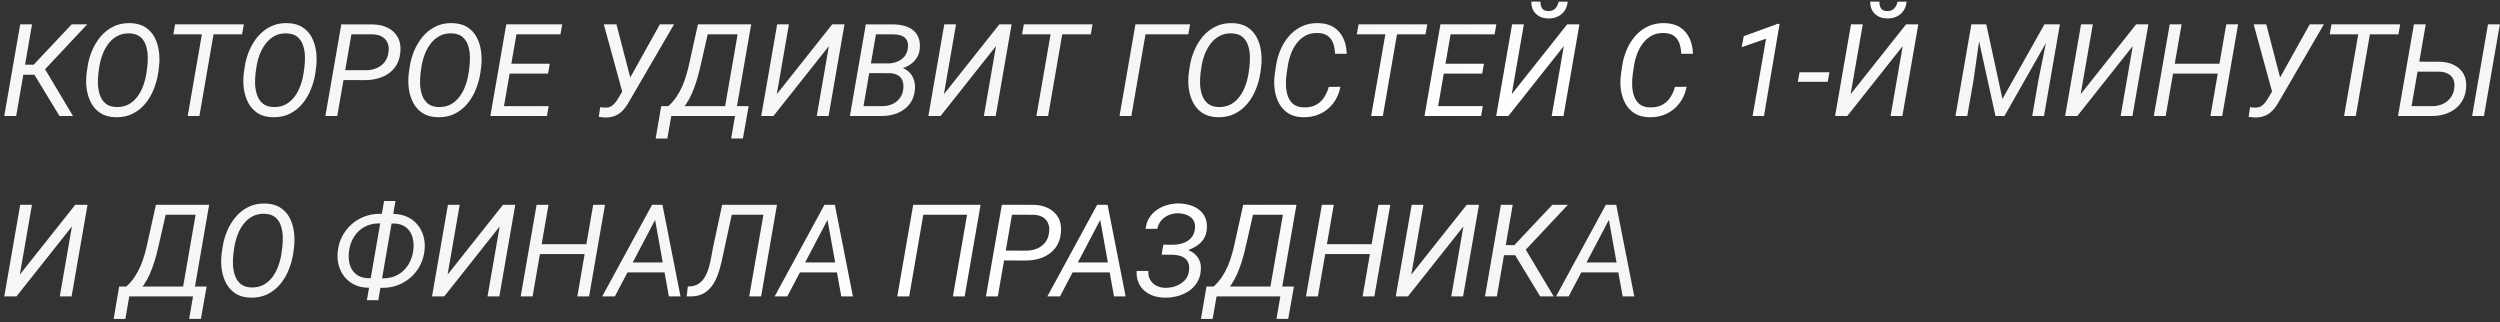 <?xml version="1.0" encoding="UTF-8"?> <svg xmlns="http://www.w3.org/2000/svg" width="582" height="75" viewBox="0 0 582 75" fill="none"><rect x="0" y="0" width="582" height="75" fill="#333333" stroke="none"/> <path d="M7.456 5.672L3.765 27H0.996L4.702 5.672H7.456ZM20.303 5.672L9.287 17.405H4.336L4.321 15.062H7.837L16.685 5.672H20.303ZM13.843 27L7.705 16.893L9.565 14.563L16.992 27H13.843ZM37.002 15.662L36.826 16.995C36.631 18.304 36.279 19.578 35.772 20.818C35.273 22.059 34.614 23.172 33.794 24.158C32.974 25.145 31.992 25.921 30.85 26.487C29.707 27.054 28.398 27.322 26.924 27.293C25.518 27.264 24.341 26.946 23.394 26.341C22.456 25.726 21.724 24.92 21.196 23.924C20.679 22.928 20.337 21.829 20.171 20.628C20.015 19.427 20.015 18.221 20.171 17.01L20.361 15.677C20.547 14.368 20.894 13.099 21.401 11.868C21.919 10.628 22.588 9.515 23.408 8.528C24.238 7.542 25.225 6.766 26.367 6.199C27.51 5.623 28.809 5.35 30.264 5.379C31.689 5.408 32.871 5.726 33.809 6.331C34.756 6.937 35.488 7.737 36.006 8.733C36.523 9.729 36.855 10.828 37.002 12.029C37.158 13.23 37.158 14.441 37.002 15.662ZM34.087 17.01L34.277 15.618C34.385 14.788 34.424 13.924 34.395 13.025C34.365 12.127 34.214 11.287 33.94 10.506C33.677 9.715 33.242 9.07 32.637 8.572C32.031 8.074 31.196 7.806 30.132 7.767C29.048 7.737 28.096 7.952 27.275 8.411C26.455 8.86 25.757 9.476 25.181 10.257C24.614 11.028 24.16 11.883 23.818 12.82C23.477 13.758 23.237 14.695 23.101 15.633L22.91 17.024C22.803 17.835 22.764 18.694 22.793 19.602C22.832 20.501 22.988 21.346 23.262 22.137C23.535 22.928 23.975 23.582 24.58 24.1C25.186 24.607 26.011 24.881 27.056 24.92C28.169 24.949 29.136 24.739 29.956 24.29C30.776 23.831 31.465 23.216 32.022 22.444C32.588 21.673 33.037 20.814 33.369 19.866C33.711 18.919 33.95 17.967 34.087 17.01ZM50.112 5.672L46.421 27H43.696L47.402 5.672H50.112ZM56.763 5.672L56.352 7.986H40.356L40.767 5.672H56.763ZM73.594 15.662L73.418 16.995C73.223 18.304 72.871 19.578 72.363 20.818C71.865 22.059 71.206 23.172 70.386 24.158C69.565 25.145 68.584 25.921 67.441 26.487C66.299 27.054 64.99 27.322 63.516 27.293C62.109 27.264 60.933 26.946 59.985 26.341C59.048 25.726 58.315 24.92 57.788 23.924C57.27 22.928 56.929 21.829 56.763 20.628C56.606 19.427 56.606 18.221 56.763 17.01L56.953 15.677C57.139 14.368 57.485 13.099 57.993 11.868C58.511 10.628 59.18 9.515 60 8.528C60.83 7.542 61.816 6.766 62.959 6.199C64.102 5.623 65.4 5.35 66.856 5.379C68.281 5.408 69.463 5.726 70.4 6.331C71.348 6.937 72.08 7.737 72.598 8.733C73.115 9.729 73.447 10.828 73.594 12.029C73.75 13.23 73.75 14.441 73.594 15.662ZM70.679 17.01L70.869 15.618C70.977 14.788 71.016 13.924 70.986 13.025C70.957 12.127 70.806 11.287 70.532 10.506C70.269 9.715 69.834 9.07 69.228 8.572C68.623 8.074 67.788 7.806 66.724 7.767C65.64 7.737 64.688 7.952 63.867 8.411C63.047 8.86 62.349 9.476 61.773 10.257C61.206 11.028 60.752 11.883 60.41 12.82C60.068 13.758 59.829 14.695 59.692 15.633L59.502 17.024C59.395 17.835 59.355 18.694 59.385 19.602C59.424 20.501 59.58 21.346 59.853 22.137C60.127 22.928 60.566 23.582 61.172 24.1C61.777 24.607 62.602 24.881 63.648 24.92C64.761 24.949 65.728 24.739 66.548 24.29C67.368 23.831 68.057 23.216 68.613 22.444C69.18 21.673 69.629 20.814 69.961 19.866C70.303 18.919 70.542 17.967 70.679 17.01ZM85.019 18.65L79.307 18.636L79.717 16.336L85.093 16.351C86.011 16.351 86.851 16.194 87.612 15.882C88.384 15.569 89.019 15.101 89.517 14.476C90.024 13.851 90.337 13.055 90.454 12.088C90.561 11.258 90.478 10.545 90.205 9.949C89.941 9.344 89.522 8.875 88.945 8.543C88.369 8.211 87.671 8.03 86.851 8.001L81.811 7.986L78.516 27H75.747L79.453 5.672L86.924 5.687C88.193 5.716 89.321 5.984 90.308 6.492C91.304 6.99 92.065 7.708 92.593 8.646C93.12 9.583 93.325 10.721 93.208 12.059C93.081 13.562 92.632 14.803 91.86 15.779C91.099 16.756 90.117 17.479 88.916 17.947C87.725 18.416 86.426 18.65 85.019 18.65ZM112.002 15.662L111.826 16.995C111.631 18.304 111.279 19.578 110.771 20.818C110.273 22.059 109.614 23.172 108.794 24.158C107.974 25.145 106.992 25.921 105.85 26.487C104.707 27.054 103.398 27.322 101.924 27.293C100.518 27.264 99.341 26.946 98.394 26.341C97.456 25.726 96.724 24.92 96.196 23.924C95.679 22.928 95.337 21.829 95.171 20.628C95.015 19.427 95.015 18.221 95.171 17.01L95.361 15.677C95.547 14.368 95.894 13.099 96.401 11.868C96.919 10.628 97.588 9.515 98.408 8.528C99.238 7.542 100.225 6.766 101.367 6.199C102.51 5.623 103.809 5.35 105.264 5.379C106.689 5.408 107.871 5.726 108.809 6.331C109.756 6.937 110.488 7.737 111.006 8.733C111.523 9.729 111.855 10.828 112.002 12.029C112.158 13.23 112.158 14.441 112.002 15.662ZM109.087 17.01L109.277 15.618C109.385 14.788 109.424 13.924 109.395 13.025C109.365 12.127 109.214 11.287 108.94 10.506C108.677 9.715 108.242 9.07 107.637 8.572C107.031 8.074 106.196 7.806 105.132 7.767C104.048 7.737 103.096 7.952 102.275 8.411C101.455 8.86 100.757 9.476 100.181 10.257C99.614 11.028 99.16 11.883 98.818 12.82C98.477 13.758 98.237 14.695 98.101 15.633L97.91 17.024C97.803 17.835 97.764 18.694 97.793 19.602C97.832 20.501 97.988 21.346 98.262 22.137C98.535 22.928 98.975 23.582 99.58 24.1C100.186 24.607 101.011 24.881 102.056 24.92C103.169 24.949 104.136 24.739 104.956 24.29C105.776 23.831 106.465 23.216 107.021 22.444C107.588 21.673 108.037 20.814 108.369 19.866C108.711 18.919 108.95 17.967 109.087 17.01ZM127.734 24.7L127.324 27H116.353L116.748 24.7H127.734ZM120.63 5.672L116.924 27H114.155L117.861 5.672H120.63ZM127.983 14.842L127.588 17.142H118.052L118.462 14.842H127.983ZM130.884 5.672L130.474 7.986H119.648L120.059 5.672H130.884ZM145.752 19.778L153.618 5.672H156.914L146.558 23.47C146.245 24.046 145.908 24.573 145.547 25.052C145.186 25.53 144.785 25.945 144.346 26.297C143.906 26.639 143.408 26.898 142.852 27.073C142.295 27.259 141.66 27.352 140.947 27.352C140.693 27.342 140.435 27.322 140.171 27.293C139.907 27.273 139.648 27.244 139.395 27.205L139.731 24.949C139.937 24.979 140.146 25.003 140.361 25.023C140.576 25.042 140.791 25.052 141.006 25.052C141.514 25.042 141.943 24.935 142.295 24.73C142.656 24.515 142.969 24.236 143.232 23.895C143.506 23.543 143.76 23.167 143.994 22.767L145.752 19.778ZM143.511 5.672L146.997 19.09L147.217 21.595L144.976 21.77L140.566 5.672H143.511ZM171.899 24.7L171.489 27H155.815L156.226 24.7H171.899ZM156.68 24.7L155.361 32.244H152.637L153.926 24.7H156.68ZM174.287 24.7L172.954 32.23H170.215L171.519 24.7H174.287ZM172.515 5.672L172.104 7.986H163.022L163.433 5.672H172.515ZM174.873 5.672L171.167 27H168.413L172.119 5.672H174.873ZM162.48 5.672H165.278L163.33 14.241C163.203 14.837 163.037 15.55 162.832 16.38C162.637 17.2 162.393 18.074 162.1 19.002C161.807 19.93 161.465 20.848 161.074 21.756C160.684 22.654 160.229 23.484 159.712 24.246C159.194 25.008 158.608 25.638 157.954 26.136C157.3 26.624 156.572 26.912 155.771 27H154.336L154.658 24.7L155.552 24.73C156.294 24.075 156.938 23.343 157.485 22.532C158.032 21.712 158.501 20.848 158.892 19.939C159.282 19.021 159.609 18.084 159.873 17.127C160.146 16.16 160.381 15.203 160.576 14.256L162.48 5.672ZM180.835 21.932L193.74 5.672H196.597L192.891 27H190.137L192.964 10.726L180.059 27H177.217L180.923 5.672H183.662L180.835 21.932ZM207.129 17.024H201.724L202.09 14.754L206.704 14.769C207.456 14.769 208.164 14.637 208.828 14.373C209.502 14.109 210.063 13.714 210.513 13.187C210.972 12.659 211.25 11.995 211.348 11.194C211.445 10.433 211.367 9.822 211.113 9.363C210.859 8.895 210.469 8.558 209.941 8.353C209.424 8.138 208.813 8.021 208.11 8.001L203.921 7.986L200.625 27H197.856L201.562 5.672L208.169 5.687C209.058 5.706 209.878 5.828 210.63 6.053C211.392 6.268 212.046 6.6 212.593 7.049C213.14 7.488 213.55 8.055 213.823 8.748C214.106 9.441 214.209 10.271 214.131 11.238C214.053 12.283 213.721 13.162 213.135 13.875C212.559 14.588 211.831 15.149 210.952 15.56C210.083 15.96 209.18 16.224 208.242 16.351L207.129 17.024ZM205.298 27H198.823L200.771 24.7L205.371 24.715C206.201 24.715 206.968 24.564 207.671 24.261C208.374 23.958 208.955 23.514 209.414 22.928C209.883 22.342 210.171 21.619 210.278 20.76C210.366 19.998 210.308 19.344 210.103 18.797C209.897 18.25 209.546 17.83 209.048 17.537C208.55 17.234 207.915 17.068 207.144 17.039L203.057 17.024L203.481 14.754L208.682 14.769L209.136 15.589C210.015 15.726 210.752 16.038 211.348 16.526C211.953 17.005 212.393 17.61 212.666 18.343C212.949 19.065 213.062 19.861 213.003 20.73C212.896 22.127 212.476 23.294 211.743 24.231C211.021 25.159 210.093 25.857 208.96 26.326C207.827 26.785 206.606 27.01 205.298 27ZM219.741 21.932L232.646 5.672H235.503L231.797 27H229.043L231.87 10.726L218.965 27H216.123L219.829 5.672H222.568L219.741 21.932ZM247.69 5.672L243.999 27H241.274L244.98 5.672H247.69ZM254.341 5.672L253.931 7.986H237.935L238.345 5.672H254.341ZM277.046 5.672L276.636 7.986H266.675L263.379 27H260.625L264.331 5.672H277.046ZM293.584 15.662L293.408 16.995C293.213 18.304 292.861 19.578 292.354 20.818C291.855 22.059 291.196 23.172 290.376 24.158C289.556 25.145 288.574 25.921 287.432 26.487C286.289 27.054 284.98 27.322 283.506 27.293C282.1 27.264 280.923 26.946 279.976 26.341C279.038 25.726 278.306 24.92 277.778 23.924C277.261 22.928 276.919 21.829 276.753 20.628C276.597 19.427 276.597 18.221 276.753 17.01L276.943 15.677C277.129 14.368 277.476 13.099 277.983 11.868C278.501 10.628 279.17 9.515 279.99 8.528C280.82 7.542 281.807 6.766 282.949 6.199C284.092 5.623 285.391 5.35 286.846 5.379C288.271 5.408 289.453 5.726 290.391 6.331C291.338 6.937 292.07 7.737 292.588 8.733C293.105 9.729 293.438 10.828 293.584 12.029C293.74 13.23 293.74 14.441 293.584 15.662ZM290.669 17.01L290.859 15.618C290.967 14.788 291.006 13.924 290.977 13.025C290.947 12.127 290.796 11.287 290.522 10.506C290.259 9.715 289.824 9.07 289.219 8.572C288.613 8.074 287.778 7.806 286.714 7.767C285.63 7.737 284.678 7.952 283.857 8.411C283.037 8.86 282.339 9.476 281.763 10.257C281.196 11.028 280.742 11.883 280.4 12.82C280.059 13.758 279.819 14.695 279.683 15.633L279.492 17.024C279.385 17.835 279.346 18.694 279.375 19.602C279.414 20.501 279.57 21.346 279.844 22.137C280.117 22.928 280.557 23.582 281.162 24.1C281.768 24.607 282.593 24.881 283.638 24.92C284.751 24.949 285.718 24.739 286.538 24.29C287.358 23.831 288.047 23.216 288.604 22.444C289.17 21.673 289.619 20.814 289.951 19.866C290.293 18.919 290.532 17.967 290.669 17.01ZM309.346 20.232L312.056 20.203C311.763 21.668 311.211 22.938 310.4 24.012C309.6 25.086 308.589 25.911 307.368 26.487C306.157 27.064 304.8 27.332 303.296 27.293C301.948 27.264 300.815 26.956 299.897 26.37C298.989 25.784 298.276 25.013 297.759 24.056C297.251 23.099 296.914 22.044 296.748 20.892C296.592 19.739 296.592 18.577 296.748 17.405L297.056 15.281C297.251 13.992 297.603 12.752 298.11 11.56C298.628 10.359 299.297 9.29 300.117 8.353C300.947 7.415 301.924 6.678 303.047 6.141C304.18 5.604 305.464 5.35 306.899 5.379C308.335 5.408 309.536 5.73 310.503 6.346C311.47 6.961 312.202 7.801 312.7 8.865C313.208 9.93 313.481 11.15 313.521 12.527H310.796C310.767 11.629 310.625 10.818 310.371 10.096C310.117 9.373 309.702 8.797 309.126 8.367C308.55 7.938 307.769 7.708 306.782 7.679C305.708 7.649 304.766 7.85 303.955 8.279C303.154 8.709 302.471 9.295 301.904 10.037C301.338 10.77 300.884 11.59 300.542 12.498C300.2 13.406 299.956 14.324 299.81 15.252L299.487 17.42C299.38 18.191 299.341 19.012 299.37 19.881C299.399 20.74 299.541 21.556 299.795 22.327C300.059 23.089 300.479 23.719 301.055 24.217C301.641 24.705 302.432 24.964 303.428 24.993C304.521 25.032 305.454 24.861 306.226 24.48C306.997 24.1 307.637 23.548 308.145 22.825C308.652 22.093 309.053 21.229 309.346 20.232ZM325.62 5.672L321.929 27H319.204L322.91 5.672H325.62ZM332.271 5.672L331.86 7.986H315.864L316.274 5.672H332.271ZM345.205 24.7L344.795 27H333.823L334.219 24.7H345.205ZM338.101 5.672L334.395 27H331.626L335.332 5.672H338.101ZM345.454 14.842L345.059 17.142H335.522L335.933 14.842H345.454ZM348.354 5.672L347.944 7.986H337.119L337.529 5.672H348.354ZM351.929 21.932L364.834 5.672H367.69L363.984 27H361.23L364.058 10.726L351.152 27H348.311L352.017 5.672H354.756L351.929 21.932ZM362.842 0.398L364.966 0.384C364.888 1.204 364.644 1.912 364.233 2.508C363.833 3.094 363.301 3.543 362.637 3.855C361.982 4.168 361.245 4.314 360.425 4.295C359.243 4.275 358.286 3.914 357.554 3.211C356.831 2.508 356.479 1.561 356.499 0.369L358.638 0.384C358.608 1.009 358.73 1.531 359.004 1.951C359.277 2.361 359.756 2.571 360.439 2.581C361.133 2.591 361.675 2.391 362.065 1.98C362.466 1.561 362.725 1.033 362.842 0.398ZM389.941 20.232L392.651 20.203C392.358 21.668 391.807 22.938 390.996 24.012C390.195 25.086 389.185 25.911 387.964 26.487C386.753 27.064 385.396 27.332 383.892 27.293C382.544 27.264 381.411 26.956 380.493 26.37C379.585 25.784 378.872 25.013 378.354 24.056C377.847 23.099 377.51 22.044 377.344 20.892C377.188 19.739 377.188 18.577 377.344 17.405L377.651 15.281C377.847 13.992 378.198 12.752 378.706 11.56C379.224 10.359 379.893 9.29 380.713 8.353C381.543 7.415 382.52 6.678 383.643 6.141C384.775 5.604 386.06 5.35 387.495 5.379C388.931 5.408 390.132 5.73 391.099 6.346C392.065 6.961 392.798 7.801 393.296 8.865C393.804 9.93 394.077 11.15 394.116 12.527H391.392C391.362 11.629 391.221 10.818 390.967 10.096C390.713 9.373 390.298 8.797 389.722 8.367C389.146 7.938 388.364 7.708 387.378 7.679C386.304 7.649 385.361 7.85 384.551 8.279C383.75 8.709 383.066 9.295 382.5 10.037C381.934 10.77 381.479 11.59 381.138 12.498C380.796 13.406 380.552 14.324 380.405 15.252L380.083 17.42C379.976 18.191 379.937 19.012 379.966 19.881C379.995 20.74 380.137 21.556 380.391 22.327C380.654 23.089 381.074 23.719 381.65 24.217C382.236 24.705 383.027 24.964 384.023 24.993C385.117 25.032 386.05 24.861 386.821 24.48C387.593 24.1 388.232 23.548 388.74 22.825C389.248 22.093 389.648 21.229 389.941 20.232ZM414.287 5.555L410.654 27H408.003L411.138 9.012L405.469 10.989L405.938 8.426L413.818 5.555H414.287ZM425.889 16.819L425.493 19.046H418.535L418.931 16.819H425.889ZM430.825 21.932L443.73 5.672H446.587L442.881 27H440.127L442.954 10.726L430.049 27H427.207L430.913 5.672H433.652L430.825 21.932ZM441.738 0.398L443.862 0.384C443.784 1.204 443.54 1.912 443.13 2.508C442.729 3.094 442.197 3.543 441.533 3.855C440.879 4.168 440.142 4.314 439.321 4.295C438.14 4.275 437.183 3.914 436.45 3.211C435.728 2.508 435.376 1.561 435.396 0.369L437.534 0.384C437.505 1.009 437.627 1.531 437.9 1.951C438.174 2.361 438.652 2.571 439.336 2.581C440.029 2.591 440.571 2.391 440.962 1.98C441.362 1.561 441.621 1.033 441.738 0.398ZM459.858 5.672H462.407L466.172 23.03L475.942 5.672H478.755L466.641 27H464.546L459.858 5.672ZM458.936 5.672H461.294L459.419 18.768L457.983 27H455.229L458.936 5.672ZM477.173 5.672H479.546L475.84 27H473.101L474.565 18.533L477.173 5.672ZM484.38 21.932L497.285 5.672H500.142L496.436 27H493.682L496.509 10.726L483.604 27H480.762L484.468 5.672H487.207L484.38 21.932ZM517.061 14.842L516.65 17.142H505.43L505.84 14.842H517.061ZM507.876 5.672L504.17 27H501.401L505.107 5.672H507.876ZM521.03 5.672L517.324 27H514.585L518.276 5.672H521.03ZM529.834 19.778L537.7 5.672H540.996L530.64 23.47C530.327 24.046 529.99 24.573 529.629 25.052C529.268 25.53 528.867 25.945 528.428 26.297C527.988 26.639 527.49 26.898 526.934 27.073C526.377 27.259 525.742 27.352 525.029 27.352C524.775 27.342 524.517 27.322 524.253 27.293C523.989 27.273 523.73 27.244 523.477 27.205L523.813 24.949C524.019 24.979 524.229 25.003 524.443 25.023C524.658 25.042 524.873 25.052 525.088 25.052C525.596 25.042 526.025 24.935 526.377 24.73C526.738 24.515 527.051 24.236 527.314 23.895C527.588 23.543 527.842 23.167 528.076 22.767L529.834 19.778ZM527.593 5.672L531.079 19.09L531.299 21.595L529.058 21.77L524.648 5.672H527.593ZM552.114 5.672L548.423 27H545.698L549.404 5.672H552.114ZM558.765 5.672L558.354 7.986H542.358L542.769 5.672H558.765ZM562.544 14.358L568.008 14.373C569.248 14.402 570.347 14.656 571.304 15.135C572.271 15.613 573.008 16.302 573.516 17.2C574.023 18.099 574.224 19.202 574.116 20.511C574.019 21.585 573.74 22.527 573.281 23.338C572.832 24.148 572.246 24.827 571.523 25.374C570.801 25.921 569.98 26.331 569.062 26.605C568.145 26.878 567.178 27.01 566.162 27H558.252L561.958 5.672H564.712L561.416 24.7L566.235 24.715C567.114 24.715 567.92 24.549 568.652 24.217C569.385 23.885 569.99 23.406 570.469 22.781C570.957 22.146 571.255 21.38 571.362 20.481C571.47 19.69 571.392 19.017 571.128 18.46C570.874 17.903 570.474 17.479 569.927 17.186C569.38 16.883 568.721 16.717 567.949 16.688L562.134 16.673L562.544 14.358ZM581.968 5.672L578.262 27H575.508L579.199 5.672H581.968ZM4.614 63.932L17.52 47.672H20.376L16.67 69H13.916L16.743 52.726L3.838 69H0.996L4.702 47.672H7.441L4.614 63.932ZM45.718 66.7L45.308 69H29.634L30.044 66.7H45.718ZM30.498 66.7L29.18 74.244H26.455L27.744 66.7H30.498ZM48.105 66.7L46.773 74.23H44.033L45.337 66.7H48.105ZM46.333 47.672L45.923 49.986H36.841L37.251 47.672H46.333ZM48.691 47.672L44.985 69H42.231L45.938 47.672H48.691ZM36.299 47.672H39.097L37.148 56.241C37.022 56.837 36.855 57.55 36.65 58.38C36.455 59.2 36.211 60.074 35.918 61.002C35.625 61.93 35.283 62.848 34.893 63.756C34.502 64.654 34.048 65.484 33.53 66.246C33.013 67.008 32.427 67.638 31.773 68.136C31.118 68.624 30.391 68.912 29.59 69H28.154L28.477 66.7L29.37 66.73C30.112 66.075 30.757 65.343 31.304 64.532C31.851 63.712 32.319 62.848 32.71 61.94C33.101 61.022 33.428 60.084 33.691 59.127C33.965 58.16 34.199 57.203 34.395 56.256L36.299 47.672ZM68.438 57.662L68.262 58.995C68.066 60.304 67.715 61.578 67.207 62.818C66.709 64.059 66.05 65.172 65.23 66.158C64.409 67.144 63.428 67.921 62.285 68.487C61.143 69.054 59.834 69.322 58.359 69.293C56.953 69.264 55.776 68.946 54.829 68.341C53.892 67.726 53.159 66.92 52.632 65.924C52.114 64.928 51.773 63.829 51.606 62.628C51.45 61.427 51.45 60.221 51.606 59.01L51.797 57.677C51.982 56.368 52.329 55.099 52.837 53.868C53.355 52.628 54.023 51.515 54.844 50.528C55.674 49.542 56.66 48.766 57.803 48.199C58.945 47.623 60.244 47.35 61.699 47.379C63.125 47.408 64.307 47.726 65.244 48.331C66.191 48.937 66.924 49.737 67.441 50.733C67.959 51.73 68.291 52.828 68.438 54.029C68.594 55.23 68.594 56.441 68.438 57.662ZM65.522 59.01L65.713 57.618C65.82 56.788 65.859 55.924 65.83 55.025C65.801 54.127 65.649 53.287 65.376 52.506C65.112 51.715 64.678 51.07 64.072 50.572C63.467 50.074 62.632 49.806 61.567 49.767C60.483 49.737 59.531 49.952 58.711 50.411C57.891 50.86 57.192 51.476 56.616 52.257C56.05 53.028 55.596 53.883 55.254 54.82C54.912 55.758 54.673 56.695 54.536 57.633L54.346 59.024C54.238 59.835 54.199 60.694 54.228 61.602C54.268 62.501 54.424 63.346 54.697 64.137C54.971 64.928 55.41 65.582 56.016 66.1C56.621 66.607 57.446 66.881 58.491 66.92C59.605 66.949 60.571 66.739 61.392 66.29C62.212 65.831 62.9 65.216 63.457 64.444C64.023 63.673 64.473 62.813 64.805 61.866C65.147 60.919 65.386 59.967 65.522 59.01ZM88.33 49.781L91.743 49.81C92.915 49.84 93.965 50.079 94.893 50.528C95.83 50.977 96.611 51.588 97.236 52.359C97.861 53.131 98.315 54.024 98.599 55.04C98.882 56.046 98.96 57.12 98.833 58.263C98.706 59.523 98.364 60.685 97.808 61.749C97.261 62.813 96.548 63.741 95.669 64.532C94.79 65.314 93.794 65.924 92.681 66.363C91.567 66.793 90.376 67.008 89.106 67.008L85.693 66.978C84.502 66.959 83.442 66.725 82.515 66.275C81.597 65.826 80.825 65.216 80.2 64.444C79.575 63.663 79.126 62.77 78.853 61.764C78.579 60.748 78.506 59.669 78.633 58.526C78.76 57.267 79.097 56.109 79.644 55.055C80.2 53.99 80.913 53.062 81.782 52.272C82.661 51.48 83.657 50.87 84.77 50.44C85.884 50.001 87.07 49.781 88.33 49.781ZM88.272 52.008C86.963 51.998 85.811 52.276 84.814 52.843C83.818 53.399 83.013 54.171 82.397 55.157C81.792 56.134 81.406 57.257 81.24 58.526C81.143 59.347 81.152 60.128 81.269 60.87C81.387 61.602 81.626 62.257 81.987 62.833C82.349 63.409 82.837 63.868 83.452 64.21C84.077 64.552 84.839 64.737 85.737 64.767L89.194 64.796C90.503 64.796 91.65 64.518 92.637 63.961C93.633 63.395 94.439 62.618 95.054 61.632C95.669 60.645 96.055 59.523 96.211 58.263C96.318 57.442 96.309 56.666 96.182 55.934C96.064 55.191 95.825 54.537 95.464 53.971C95.103 53.395 94.614 52.935 93.999 52.594C93.384 52.252 92.627 52.066 91.728 52.037L88.272 52.008ZM92.065 46.793L88.066 69.879H85.415L89.414 46.793H92.065ZM104.194 63.932L117.1 47.672H119.956L116.25 69H113.496L116.323 52.726L103.418 69H100.576L104.282 47.672H107.021L104.194 63.932ZM136.875 56.842L136.465 59.142H125.244L125.654 56.842H136.875ZM127.69 47.672L123.984 69H121.216L124.922 47.672H127.69ZM140.845 47.672L137.139 69H134.399L138.091 47.672H140.845ZM153.281 49.723L143.145 69H140.2L151.802 47.672H153.691L153.281 49.723ZM155.713 69L152.183 49.4L152.461 47.672H154.219L158.423 69H155.713ZM156.694 61.105L156.284 63.419H144.639L145.049 61.105H156.694ZM178.521 47.672L178.11 49.986H168.633L169.043 47.672H178.521ZM180.879 47.672L177.188 69H174.419L178.125 47.672H180.879ZM168.12 47.672H170.859L168.589 58.116C168.394 59.034 168.184 60.001 167.959 61.017C167.734 62.032 167.446 63.019 167.095 63.976C166.753 64.923 166.304 65.782 165.747 66.554C165.2 67.315 164.512 67.921 163.682 68.37C162.861 68.81 161.86 69.019 160.679 69H159.858L160.122 66.7L160.649 66.671C161.509 66.612 162.222 66.373 162.788 65.953C163.364 65.523 163.833 64.977 164.194 64.312C164.556 63.648 164.844 62.926 165.059 62.145C165.273 61.363 165.449 60.582 165.586 59.801C165.723 59.02 165.854 58.302 165.981 57.648L168.12 47.672ZM193.418 49.723L183.281 69H180.337L191.938 47.672H193.828L193.418 49.723ZM195.85 69L192.319 49.4L192.598 47.672H194.355L198.56 69H195.85ZM196.831 61.105L196.421 63.419H184.775L185.186 61.105H196.831ZM228.281 47.672L224.575 69H221.836L225.132 49.986H214.951L211.655 69H208.887L212.593 47.672H228.281ZM238.799 60.65L233.086 60.636L233.496 58.336L238.872 58.351C239.79 58.351 240.63 58.194 241.392 57.882C242.163 57.569 242.798 57.101 243.296 56.476C243.804 55.851 244.116 55.055 244.233 54.088C244.341 53.258 244.258 52.545 243.984 51.949C243.721 51.344 243.301 50.875 242.725 50.543C242.148 50.211 241.45 50.03 240.63 50.001L235.591 49.986L232.295 69H229.526L233.232 47.672L240.703 47.687C241.973 47.716 243.101 47.984 244.087 48.492C245.083 48.99 245.845 49.708 246.372 50.645C246.899 51.583 247.104 52.721 246.987 54.059C246.86 55.562 246.411 56.803 245.64 57.779C244.878 58.756 243.896 59.478 242.695 59.947C241.504 60.416 240.205 60.65 238.799 60.65ZM256.904 49.723L246.768 69H243.823L255.425 47.672H257.314L256.904 49.723ZM259.336 69L255.806 49.4L256.084 47.672H257.842L262.046 69H259.336ZM260.317 61.105L259.907 63.419H248.262L248.672 61.105H260.317ZM273.164 58.775L270.513 58.761L270.835 56.959L273.047 56.974C273.867 56.974 274.648 56.852 275.391 56.607C276.133 56.363 276.753 55.973 277.251 55.435C277.759 54.889 278.066 54.166 278.174 53.268C278.271 52.447 278.149 51.773 277.808 51.246C277.466 50.719 276.982 50.328 276.357 50.074C275.732 49.81 275.049 49.669 274.307 49.649C273.545 49.64 272.817 49.776 272.124 50.06C271.44 50.333 270.854 50.743 270.366 51.29C269.888 51.837 269.58 52.496 269.443 53.268L266.704 53.282C266.802 52.306 267.085 51.446 267.554 50.704C268.022 49.962 268.618 49.342 269.341 48.844C270.063 48.346 270.864 47.975 271.743 47.73C272.622 47.477 273.521 47.355 274.438 47.364C275.356 47.384 276.221 47.516 277.031 47.76C277.852 48.004 278.569 48.37 279.185 48.858C279.81 49.337 280.278 49.947 280.591 50.69C280.913 51.432 281.035 52.31 280.957 53.326C280.879 54.283 280.591 55.108 280.093 55.802C279.595 56.485 278.96 57.047 278.188 57.486C277.427 57.926 276.606 58.253 275.728 58.468C274.849 58.673 273.994 58.775 273.164 58.775ZM270.747 57.516L273.032 57.53C273.882 57.55 274.712 57.657 275.522 57.852C276.333 58.048 277.051 58.355 277.676 58.775C278.311 59.195 278.799 59.747 279.141 60.431C279.492 61.114 279.629 61.949 279.551 62.935C279.473 64.029 279.175 64.981 278.657 65.792C278.149 66.603 277.495 67.272 276.694 67.799C275.894 68.316 275.005 68.702 274.028 68.956C273.062 69.2 272.08 69.312 271.084 69.293C270.146 69.273 269.272 69.127 268.462 68.853C267.661 68.57 266.963 68.165 266.367 67.638C265.771 67.11 265.317 66.466 265.005 65.704C264.692 64.933 264.561 64.054 264.609 63.067L267.349 63.082C267.3 63.873 267.437 64.557 267.759 65.133C268.091 65.709 268.555 66.158 269.15 66.481C269.746 66.803 270.43 66.978 271.201 67.008C272.051 67.027 272.881 66.895 273.691 66.612C274.512 66.319 275.21 65.875 275.786 65.279C276.362 64.674 276.704 63.912 276.812 62.994C276.89 62.34 276.846 61.783 276.68 61.324C276.523 60.855 276.265 60.475 275.903 60.182C275.552 59.889 275.122 59.674 274.614 59.537C274.106 59.391 273.555 59.312 272.959 59.303L270.425 59.288L270.747 57.516ZM298.843 66.7L298.433 69H282.759L283.169 66.7H298.843ZM283.623 66.7L282.305 74.244H279.58L280.869 66.7H283.623ZM301.23 66.7L299.897 74.23H297.158L298.462 66.7H301.23ZM299.458 47.672L299.048 49.986H289.966L290.376 47.672H299.458ZM301.816 47.672L298.11 69H295.356L299.062 47.672H301.816ZM289.424 47.672H292.222L290.273 56.241C290.146 56.837 289.98 57.55 289.775 58.38C289.58 59.2 289.336 60.074 289.043 61.002C288.75 61.93 288.408 62.848 288.018 63.756C287.627 64.654 287.173 65.484 286.655 66.246C286.138 67.008 285.552 67.638 284.897 68.136C284.243 68.624 283.516 68.912 282.715 69H281.279L281.602 66.7L282.495 66.73C283.237 66.075 283.882 65.343 284.429 64.532C284.976 63.712 285.444 62.848 285.835 61.94C286.226 61.022 286.553 60.084 286.816 59.127C287.09 58.16 287.324 57.203 287.52 56.256L289.424 47.672ZM319.688 56.842L319.277 59.142H308.057L308.467 56.842H319.688ZM310.503 47.672L306.797 69H304.028L307.734 47.672H310.503ZM323.657 47.672L319.951 69H317.212L320.903 47.672H323.657ZM328.55 63.932L341.455 47.672H344.312L340.605 69H337.852L340.679 52.726L327.773 69H324.932L328.638 47.672H331.377L328.55 63.932ZM352.163 47.672L348.472 69H345.703L349.409 47.672H352.163ZM365.01 47.672L353.994 59.405H349.043L349.028 57.062H352.544L361.392 47.672H365.01ZM358.55 69L352.412 58.893L354.272 56.563L361.699 69H358.55ZM375.322 49.723L365.186 69H362.241L373.843 47.672H375.732L375.322 49.723ZM377.754 69L374.224 49.4L374.502 47.672H376.26L380.464 69H377.754ZM378.735 61.105L378.325 63.419H366.68L367.09 61.105H378.735Z" fill="url(#paint0_linear_2708_136)"></path> <defs> <linearGradient id="paint0_linear_2708_136" x1="97.068" y1="-4" x2="163.573" y2="198.675" gradientUnits="userSpaceOnUse"> <stop stop-color="#F7F7F7"></stop> <stop offset="0.349" stop-color="#F6F6F6"></stop> <stop offset="0.484" stop-color="white"></stop> <stop offset="0.614" stop-color="#F6F6F6"></stop> <stop offset="1" stop-color="#F6F6F6"></stop> </linearGradient> </defs> </svg> 